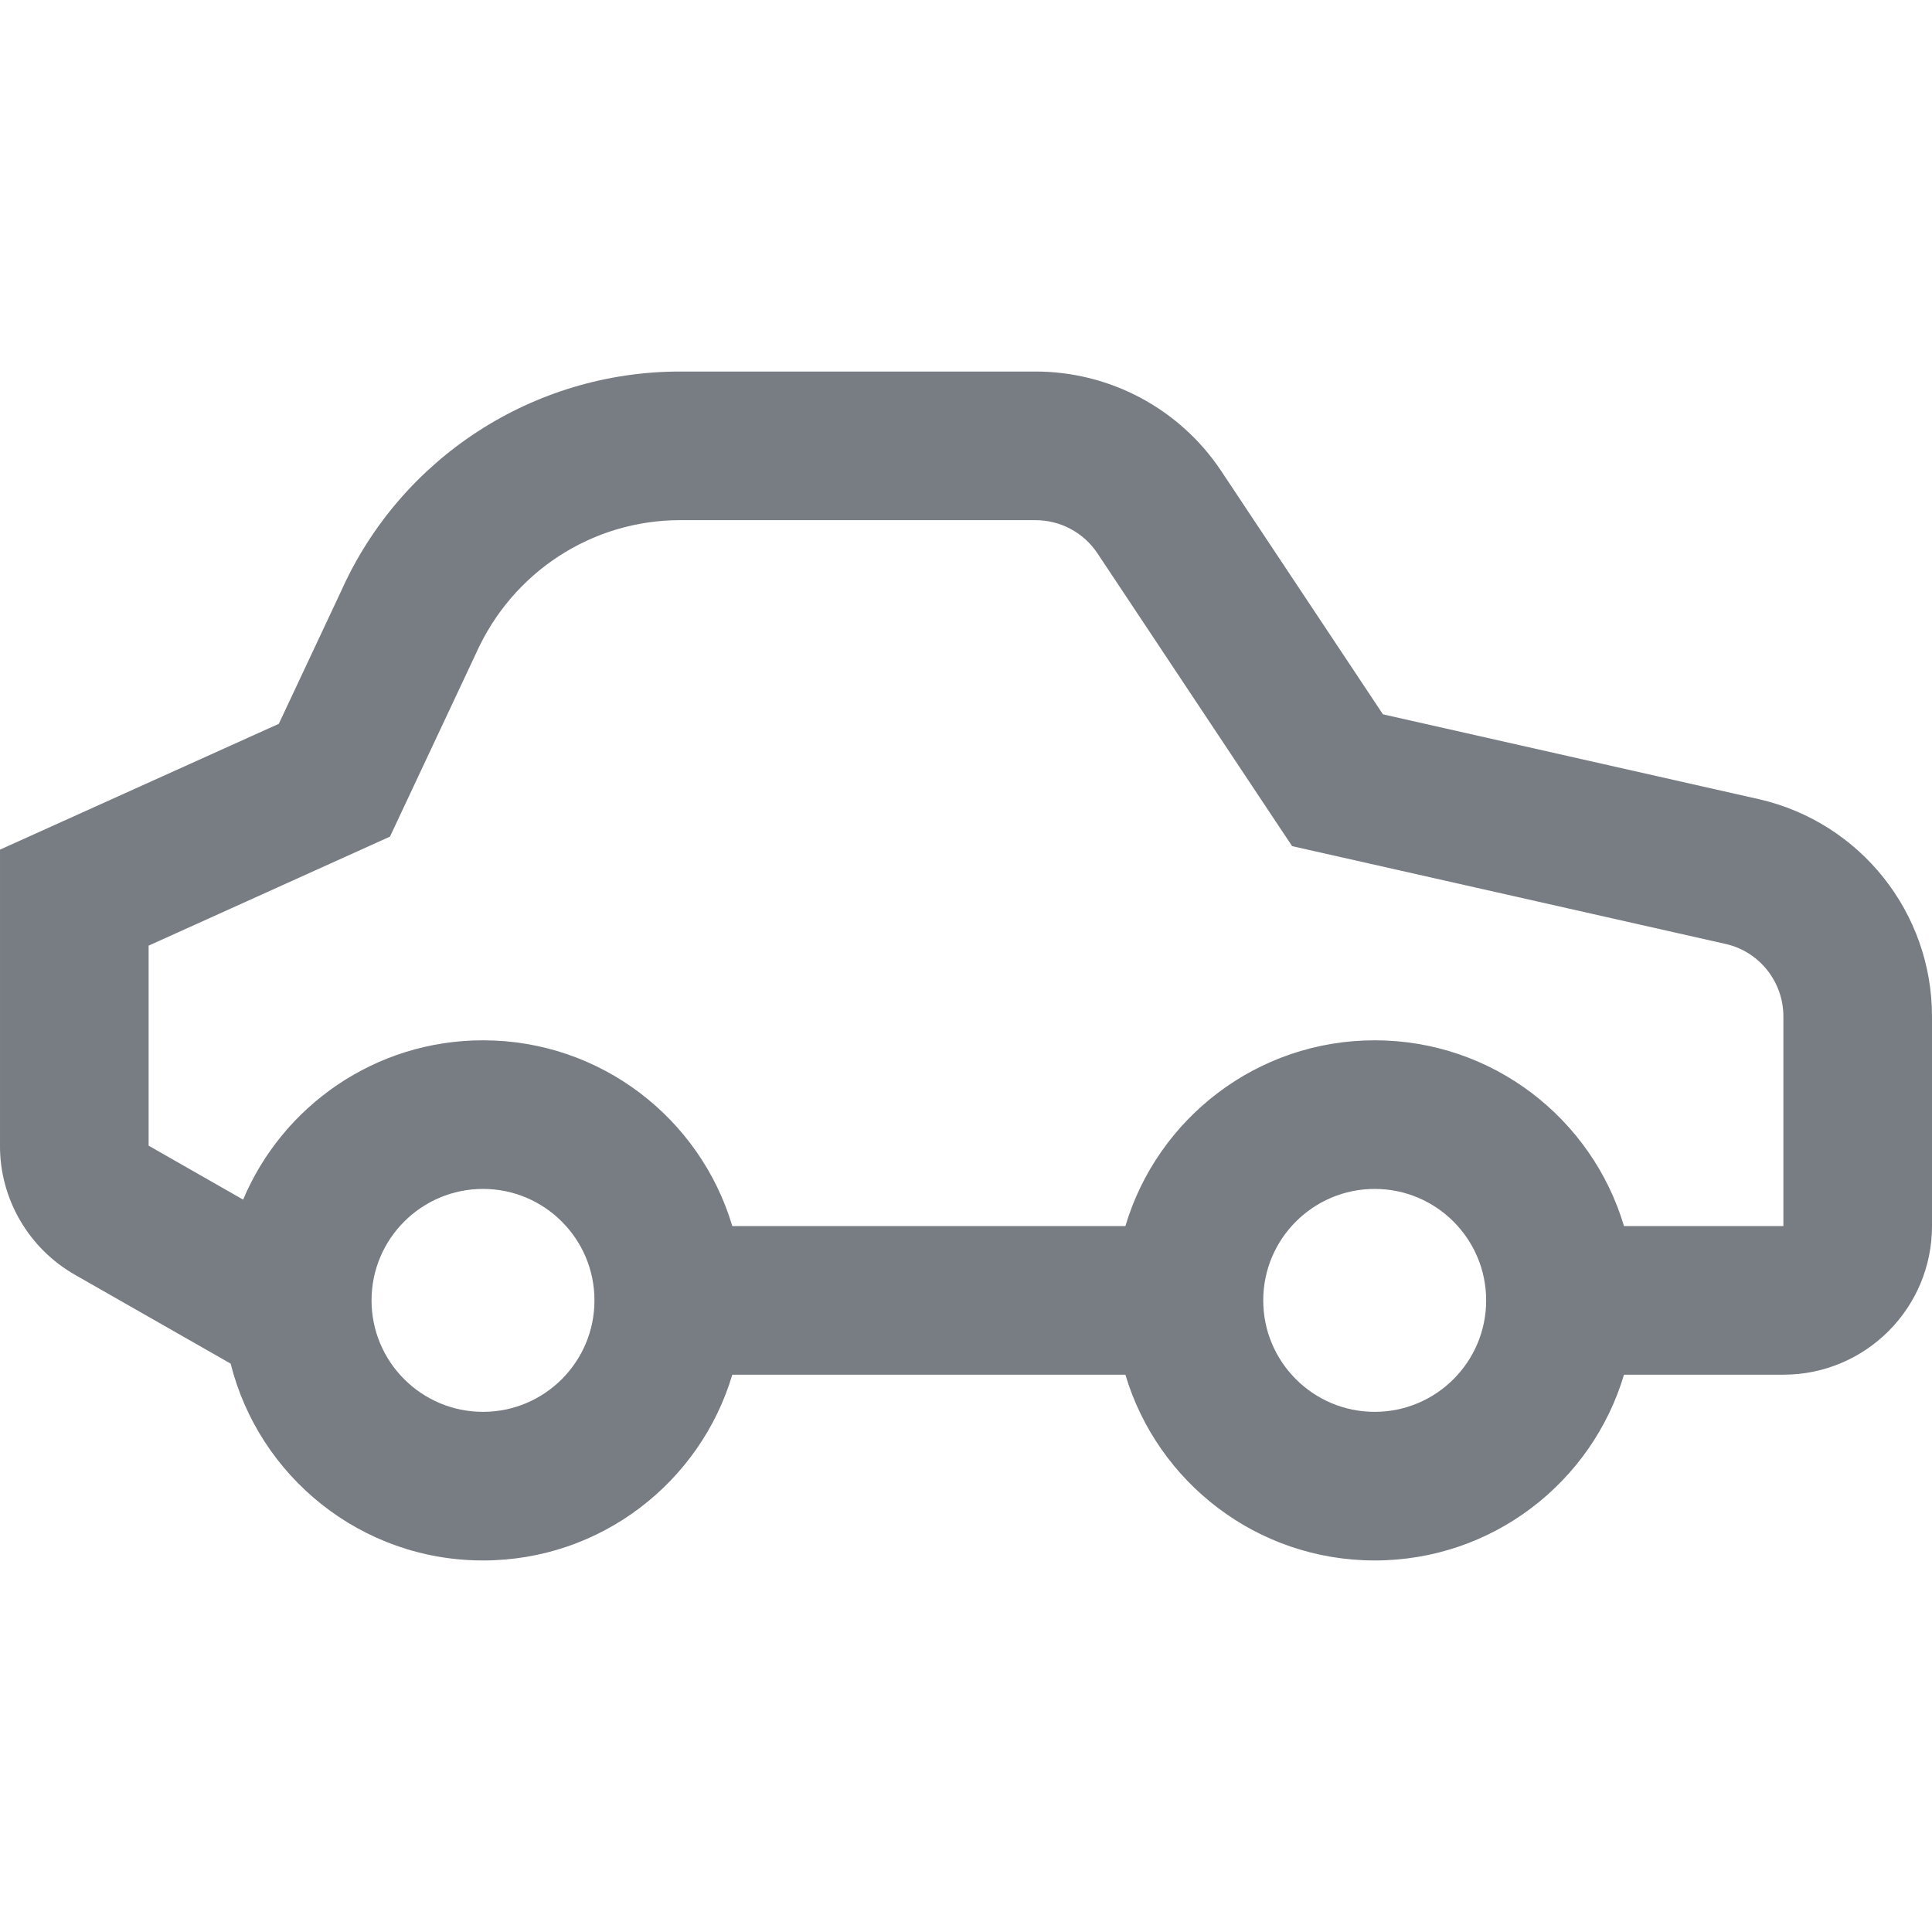 <?xml version="1.0" encoding="UTF-8"?>
<svg width="26px" height="26px" viewBox="0 0 26 26" version="1.1" xmlns="http://www.w3.org/2000/svg" xmlns:xlink="http://www.w3.org/1999/xlink">
    <!-- Generator: Sketch 50.2 (55047) - http://www.bohemiancoding.com/sketch -->
    <title>icn/type-cars-grey</title>
    <desc>Created with Sketch.</desc>
    <defs></defs>
    <g id="icn/type-cars-grey" stroke="none" stroke-width="1" fill="none" fill-rule="evenodd">
        <path d="M21.855,16.5 L24,16.5 L24,13.679 C24,13.214 23.679,12.809 23.23,12.705 L17.389,11.387 L17.167,11.054 L14.768,7.445 C14.582,7.166 14.269,6.999 13.93,7 L9.151,7 C7.968,7.001 6.895,7.697 6.405,8.795 L5.248,11.259 L2,12.726 L2,15.418 L3.272,16.144 C3.802,14.885 5.048,14 6.5,14 C8.086,14 9.425,15.054 9.855,16.5 L15.145,16.5 C15.575,15.054 16.915,14 18.5,14 C20.086,14 21.425,15.054 21.855,16.5 Z M21.855,18.5 C21.425,19.946 20.086,21 18.5,21 C16.915,21 15.575,19.946 15.145,18.5 L9.855,18.5 C9.425,19.946 8.086,21 6.5,21 C4.861,21 3.485,19.873 3.104,18.351 L1.02,17.162 C0.385,16.805 -0.006,16.13 6.77497986e-05,15.41 L6.77497986e-05,11.434 L3.752,9.741 L4.587,7.963 C5.39,6.162 7.177,5.001 9.15,5 L13.927,5 C14.933,4.997 15.874,5.498 16.433,6.336 L18.611,9.613 L23.675,10.756 C25.037,11.07 26.001,12.283 26,13.68 L26,16.5 C26,17.605 25.105,18.5 24,18.5 L21.855,18.5 Z M6.5,19 C7.328,19 8,18.328 8,17.5 C8,16.672 7.328,16 6.5,16 C5.672,16 5,16.672 5,17.5 C5,18.328 5.672,19 6.5,19 Z M18.5,19 C19.328,19 20,18.328 20,17.5 C20,16.672 19.328,16 18.5,16 C17.672,16 17,16.672 17,17.5 C17,18.328 17.672,19 18.5,19 Z" id="Combined-Shape" fill="#787C83" fill-rule="nonzero"></path>
    </g>
</svg>